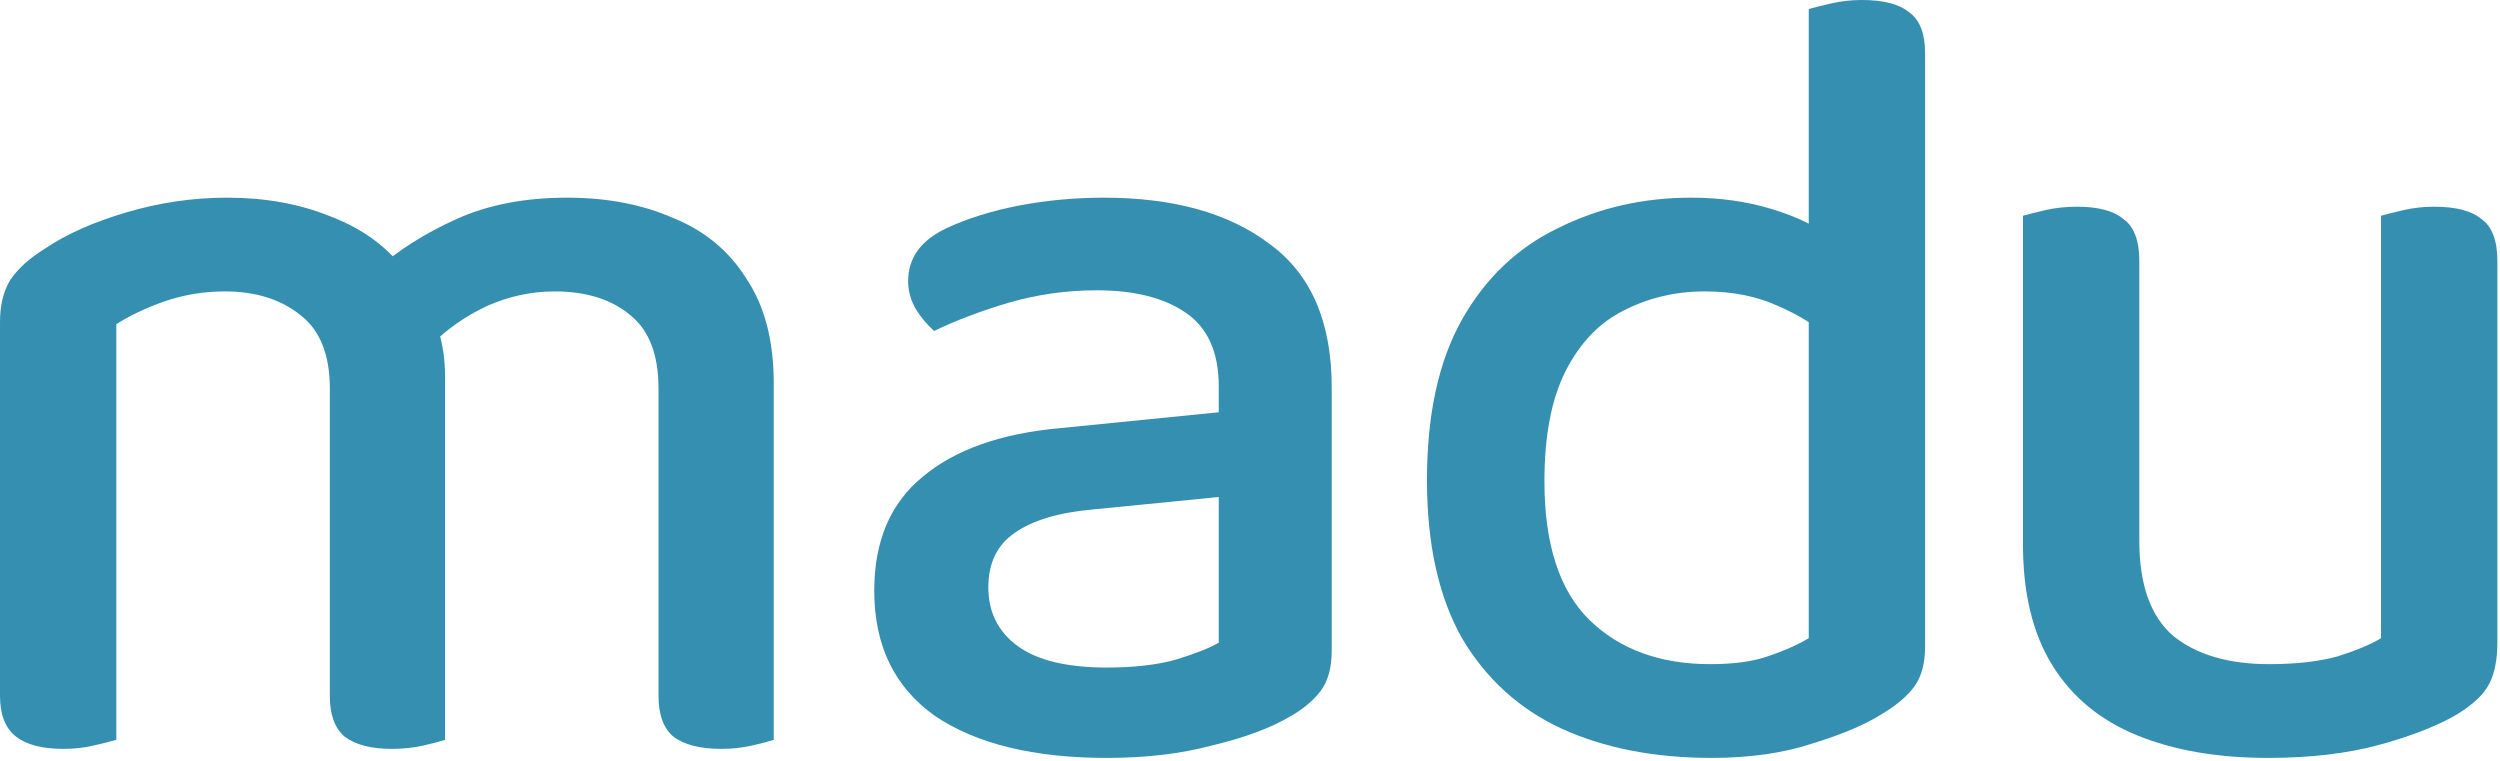 <?xml version="1.0" encoding="UTF-8" standalone="no"?>
<!DOCTYPE svg PUBLIC "-//W3C//DTD SVG 1.1//EN" "http://www.w3.org/Graphics/SVG/1.1/DTD/svg11.dtd">
<svg width="100%" height="100%" viewBox="0 0 332 101" version="1.1" xmlns="http://www.w3.org/2000/svg" xmlns:xlink="http://www.w3.org/1999/xlink" xml:space="preserve" xmlns:serif="http://www.serif.com/" style="fill-rule:evenodd;clip-rule:evenodd;stroke-linejoin:round;stroke-miterlimit:2;">
    <g transform="matrix(1,0,0,1,-32.109,-286.356)">
        <g transform="matrix(1,0,0,1,-35.628,44.932)">
            <g transform="matrix(1,0,0,1,-3,0)">
                <path d="M129.838,291.374L129.838,308.624L114.538,308.624L114.538,293.024C114.538,288.524 113.238,285.274 110.638,283.274C108.038,281.174 104.688,280.124 100.588,280.124C97.788,280.124 95.088,280.574 92.488,281.474C89.988,282.374 87.888,283.374 86.188,284.474L86.188,308.624L70.738,308.624L70.738,284.174C70.738,281.974 71.188,280.124 72.088,278.624C73.088,277.124 74.638,275.724 76.738,274.424C79.538,272.524 83.138,270.924 87.538,269.624C91.938,268.324 96.388,267.674 100.888,267.674C105.888,267.674 110.388,268.474 114.388,270.074C118.388,271.574 121.538,273.724 123.838,276.524C124.538,277.124 125.138,277.724 125.638,278.324C126.138,278.824 126.588,279.474 126.988,280.274C127.788,281.674 128.438,283.324 128.938,285.224C129.538,287.124 129.838,289.174 129.838,291.374ZM173.488,292.274L173.488,308.624L158.188,308.624L158.188,293.024C158.188,288.524 156.938,285.274 154.438,283.274C151.938,281.174 148.588,280.124 144.388,280.124C141.288,280.124 138.288,280.774 135.388,282.074C132.588,283.374 130.088,285.124 127.888,287.324L120.688,277.274C123.588,274.674 127.138,272.424 131.338,270.524C135.538,268.624 140.438,267.674 146.038,267.674C151.338,267.674 156.038,268.574 160.138,270.374C164.338,272.074 167.588,274.774 169.888,278.474C172.288,282.074 173.488,286.674 173.488,292.274ZM70.738,300.974L86.188,300.974L86.188,339.674C85.488,339.874 84.488,340.124 83.188,340.424C81.988,340.724 80.638,340.874 79.138,340.874C76.338,340.874 74.238,340.324 72.838,339.224C71.438,338.124 70.738,336.324 70.738,333.824L70.738,300.974ZM114.538,300.974L129.838,300.974L129.838,339.674C129.238,339.874 128.288,340.124 126.988,340.424C125.688,340.724 124.288,340.874 122.788,340.874C119.988,340.874 117.888,340.324 116.488,339.224C115.188,338.124 114.538,336.324 114.538,333.824L114.538,300.974ZM158.188,300.974L173.488,300.974L173.488,339.674C172.888,339.874 171.938,340.124 170.638,340.424C169.338,340.724 167.988,340.874 166.588,340.874C163.688,340.874 161.538,340.324 160.138,339.224C158.838,338.124 158.188,336.324 158.188,333.824L158.188,300.974Z" style="fill:rgb(52,143,177);fill-rule:nonzero;"/>
            </g>
            <g transform="matrix(1,0,0,1,-6,0)">
                <path d="M220.738,330.074C224.338,330.074 227.388,329.724 229.888,329.024C232.488,328.224 234.388,327.474 235.588,326.774L235.588,307.424L218.938,309.074C214.338,309.474 210.838,310.524 208.438,312.224C206.138,313.824 204.988,316.224 204.988,319.424C204.988,322.724 206.288,325.324 208.888,327.224C211.488,329.124 215.438,330.074 220.738,330.074ZM220.288,267.674C229.588,267.674 236.938,269.724 242.338,273.824C247.838,277.824 250.588,284.174 250.588,292.874L250.588,327.824C250.588,330.124 250.088,331.924 249.088,333.224C248.088,334.524 246.688,335.674 244.888,336.674C242.288,338.174 238.888,339.424 234.688,340.424C230.588,341.524 225.938,342.074 220.738,342.074C211.038,342.074 203.438,340.224 197.938,336.524C192.538,332.724 189.838,327.174 189.838,319.874C189.838,313.274 191.988,308.224 196.288,304.724C200.588,301.124 206.688,298.974 214.588,298.274L235.588,296.174L235.588,292.724C235.588,288.224 234.138,284.974 231.238,282.974C228.338,280.974 224.388,279.974 219.388,279.974C215.388,279.974 211.488,280.524 207.688,281.624C203.988,282.724 200.688,283.974 197.788,285.374C196.888,284.574 196.088,283.624 195.388,282.524C194.688,281.324 194.338,280.074 194.338,278.774C194.338,275.674 196.038,273.324 199.438,271.724C202.238,270.424 205.438,269.424 209.038,268.724C212.738,268.024 216.488,267.674 220.288,267.674Z" style="fill:rgb(52,143,177);fill-rule:nonzero;"/>
            </g>
            <g transform="matrix(1,0,0,1,-10,0)">
                <path d="M317.938,326.174L317.938,277.424L333.388,277.424L333.388,327.374C333.388,329.474 332.938,331.174 332.038,332.474C331.138,333.774 329.688,335.024 327.688,336.224C325.488,337.624 322.438,338.924 318.538,340.124C314.638,341.424 310.138,342.074 305.038,342.074C297.438,342.074 290.788,340.774 285.088,338.174C279.488,335.574 275.088,331.574 271.888,326.174C268.788,320.674 267.238,313.674 267.238,305.174C267.238,296.474 268.788,289.374 271.888,283.874C274.988,278.374 279.238,274.324 284.638,271.724C290.038,269.024 295.938,267.674 302.338,267.674C306.138,267.674 309.688,268.174 312.988,269.174C316.288,270.174 318.888,271.424 320.788,272.924L320.788,286.424C318.988,284.724 316.688,283.274 313.888,282.074C311.088,280.774 307.838,280.124 304.138,280.124C300.238,280.124 296.638,280.974 293.338,282.674C290.138,284.274 287.588,286.924 285.688,290.624C283.788,294.324 282.838,299.224 282.838,305.324C282.838,313.724 284.838,319.874 288.838,323.774C292.838,327.674 298.188,329.624 304.888,329.624C307.988,329.624 310.538,329.274 312.538,328.574C314.638,327.874 316.438,327.074 317.938,326.174ZM333.388,280.874L317.938,280.874L317.938,242.624C318.638,242.424 319.638,242.174 320.938,241.874C322.238,241.574 323.588,241.424 324.988,241.424C327.888,241.424 329.988,241.974 331.288,243.074C332.688,244.074 333.388,245.874 333.388,248.474L333.388,280.874Z" style="fill:rgb(52,143,177);fill-rule:nonzero;"/>
            </g>
            <g transform="matrix(1,0,0,1,-18,0)">
                <path d="M354.388,313.724L354.388,300.974L369.838,300.974L369.838,313.274C369.838,319.074 371.338,323.274 374.338,325.874C377.438,328.374 381.688,329.624 387.088,329.624C390.688,329.624 393.738,329.274 396.238,328.574C398.738,327.774 400.638,326.974 401.938,326.174L401.938,300.974L417.388,300.974L417.388,326.774C417.388,328.974 417.038,330.774 416.338,332.174C415.638,333.574 414.238,334.924 412.138,336.224C409.638,337.724 406.238,339.074 401.938,340.274C397.638,341.474 392.638,342.074 386.938,342.074C380.238,342.074 374.438,341.074 369.538,339.074C364.638,337.074 360.888,333.974 358.288,329.774C355.688,325.574 354.388,320.224 354.388,313.724ZM417.388,308.474L401.938,308.474L401.938,270.074C402.638,269.874 403.638,269.624 404.938,269.324C406.238,269.024 407.588,268.874 408.988,268.874C411.888,268.874 413.988,269.424 415.288,270.524C416.688,271.524 417.388,273.374 417.388,276.074L417.388,308.474ZM369.838,308.474L354.388,308.474L354.388,270.074C355.088,269.874 356.088,269.624 357.388,269.324C358.688,269.024 360.088,268.874 361.588,268.874C364.388,268.874 366.438,269.424 367.738,270.524C369.138,271.524 369.838,273.374 369.838,276.074L369.838,308.474Z" style="fill:rgb(52,143,177);fill-rule:nonzero;"/>
            </g>
        </g>
    </g>
</svg>
